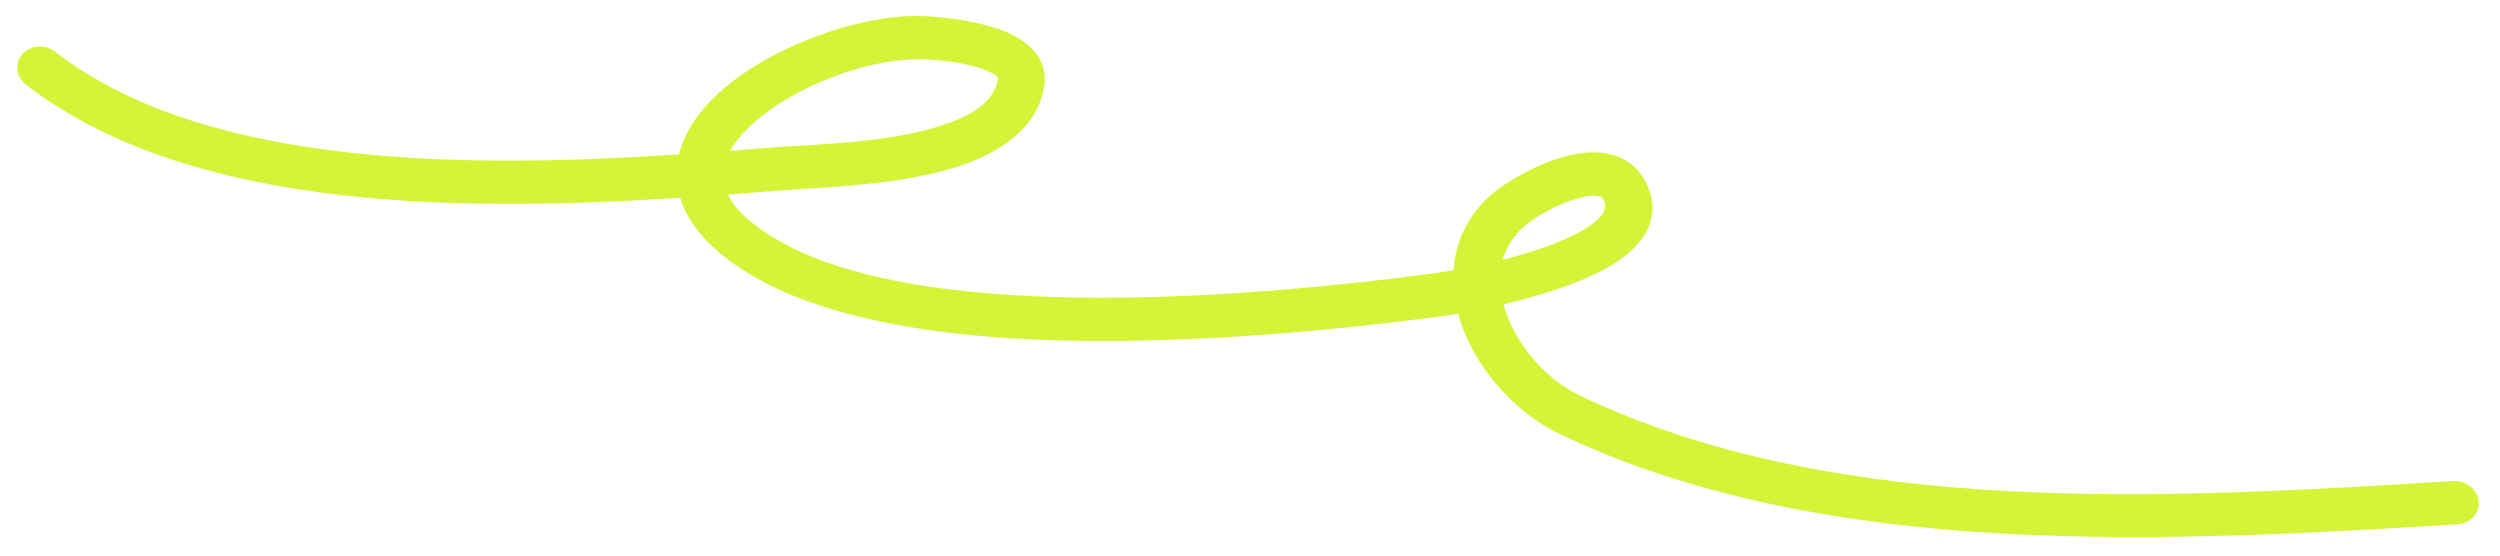 <svg xmlns="http://www.w3.org/2000/svg" width="63" height="14" viewBox="0 0 63 14" fill="none">
  <path fill-rule="evenodd" clip-rule="evenodd" d="M17.111 3.891C14.315 4.073 11.11 4.17 8.126 3.761C5.576 3.411 3.188 2.694 1.393 1.305C1.14 1.109 0.769 1.135 0.565 1.364C0.362 1.593 0.402 1.937 0.655 2.133C2.614 3.649 5.208 4.458 7.99 4.84C11.027 5.257 14.288 5.166 17.139 4.984C17.337 5.633 17.879 6.309 18.945 6.94C20.583 7.909 22.988 8.378 25.59 8.532C29.363 8.755 33.554 8.332 36.264 7.978C36.375 7.964 36.541 7.939 36.746 7.903C36.78 8.032 36.822 8.161 36.871 8.29C37.297 9.406 38.24 10.428 39.306 10.937C46.068 14.169 54.813 13.641 61.934 13.212C62.255 13.192 62.492 12.932 62.463 12.632C62.431 12.332 62.144 12.104 61.82 12.123C54.9 12.54 46.391 13.111 39.818 9.97C39.009 9.584 38.303 8.802 37.98 7.955C37.943 7.86 37.914 7.765 37.888 7.669C38.905 7.428 40.121 7.052 40.837 6.534C41.574 6.002 41.862 5.337 41.465 4.575C41.122 3.923 40.444 3.739 39.671 3.888C38.838 4.047 37.899 4.618 37.574 4.909C36.965 5.453 36.675 6.116 36.629 6.809C36.384 6.853 36.187 6.882 36.065 6.898C33.414 7.243 29.317 7.661 25.628 7.443C23.254 7.303 21.051 6.91 19.556 6.025C18.919 5.648 18.522 5.277 18.341 4.901C18.853 4.864 19.346 4.825 19.818 4.788C20.751 4.716 22.671 4.67 24.131 4.199C25.291 3.824 26.157 3.173 26.313 2.173C26.393 1.659 26.14 1.255 25.668 0.963C24.963 0.527 23.619 0.403 23.109 0.402C21.564 0.397 19.34 1.206 18.089 2.366C17.589 2.829 17.244 3.349 17.111 3.891ZM18.399 3.8C18.842 3.767 19.271 3.733 19.683 3.701C20.553 3.633 22.35 3.607 23.713 3.167C24.434 2.934 25.051 2.606 25.148 1.984C25.155 1.935 25.106 1.912 25.065 1.883C25 1.839 24.923 1.802 24.84 1.769C24.279 1.543 23.475 1.494 23.142 1.493C21.846 1.489 19.984 2.176 18.934 3.15C18.712 3.355 18.525 3.573 18.399 3.8ZM37.87 6.545C38.465 6.395 39.097 6.197 39.613 5.946C39.888 5.813 40.126 5.668 40.291 5.501C40.43 5.363 40.504 5.208 40.407 5.026C40.369 4.952 40.293 4.935 40.212 4.932C40.126 4.928 40.035 4.938 39.942 4.956C39.332 5.073 38.642 5.493 38.405 5.706C38.127 5.954 37.957 6.24 37.87 6.545Z" fill="#D4F537"/>
</svg>